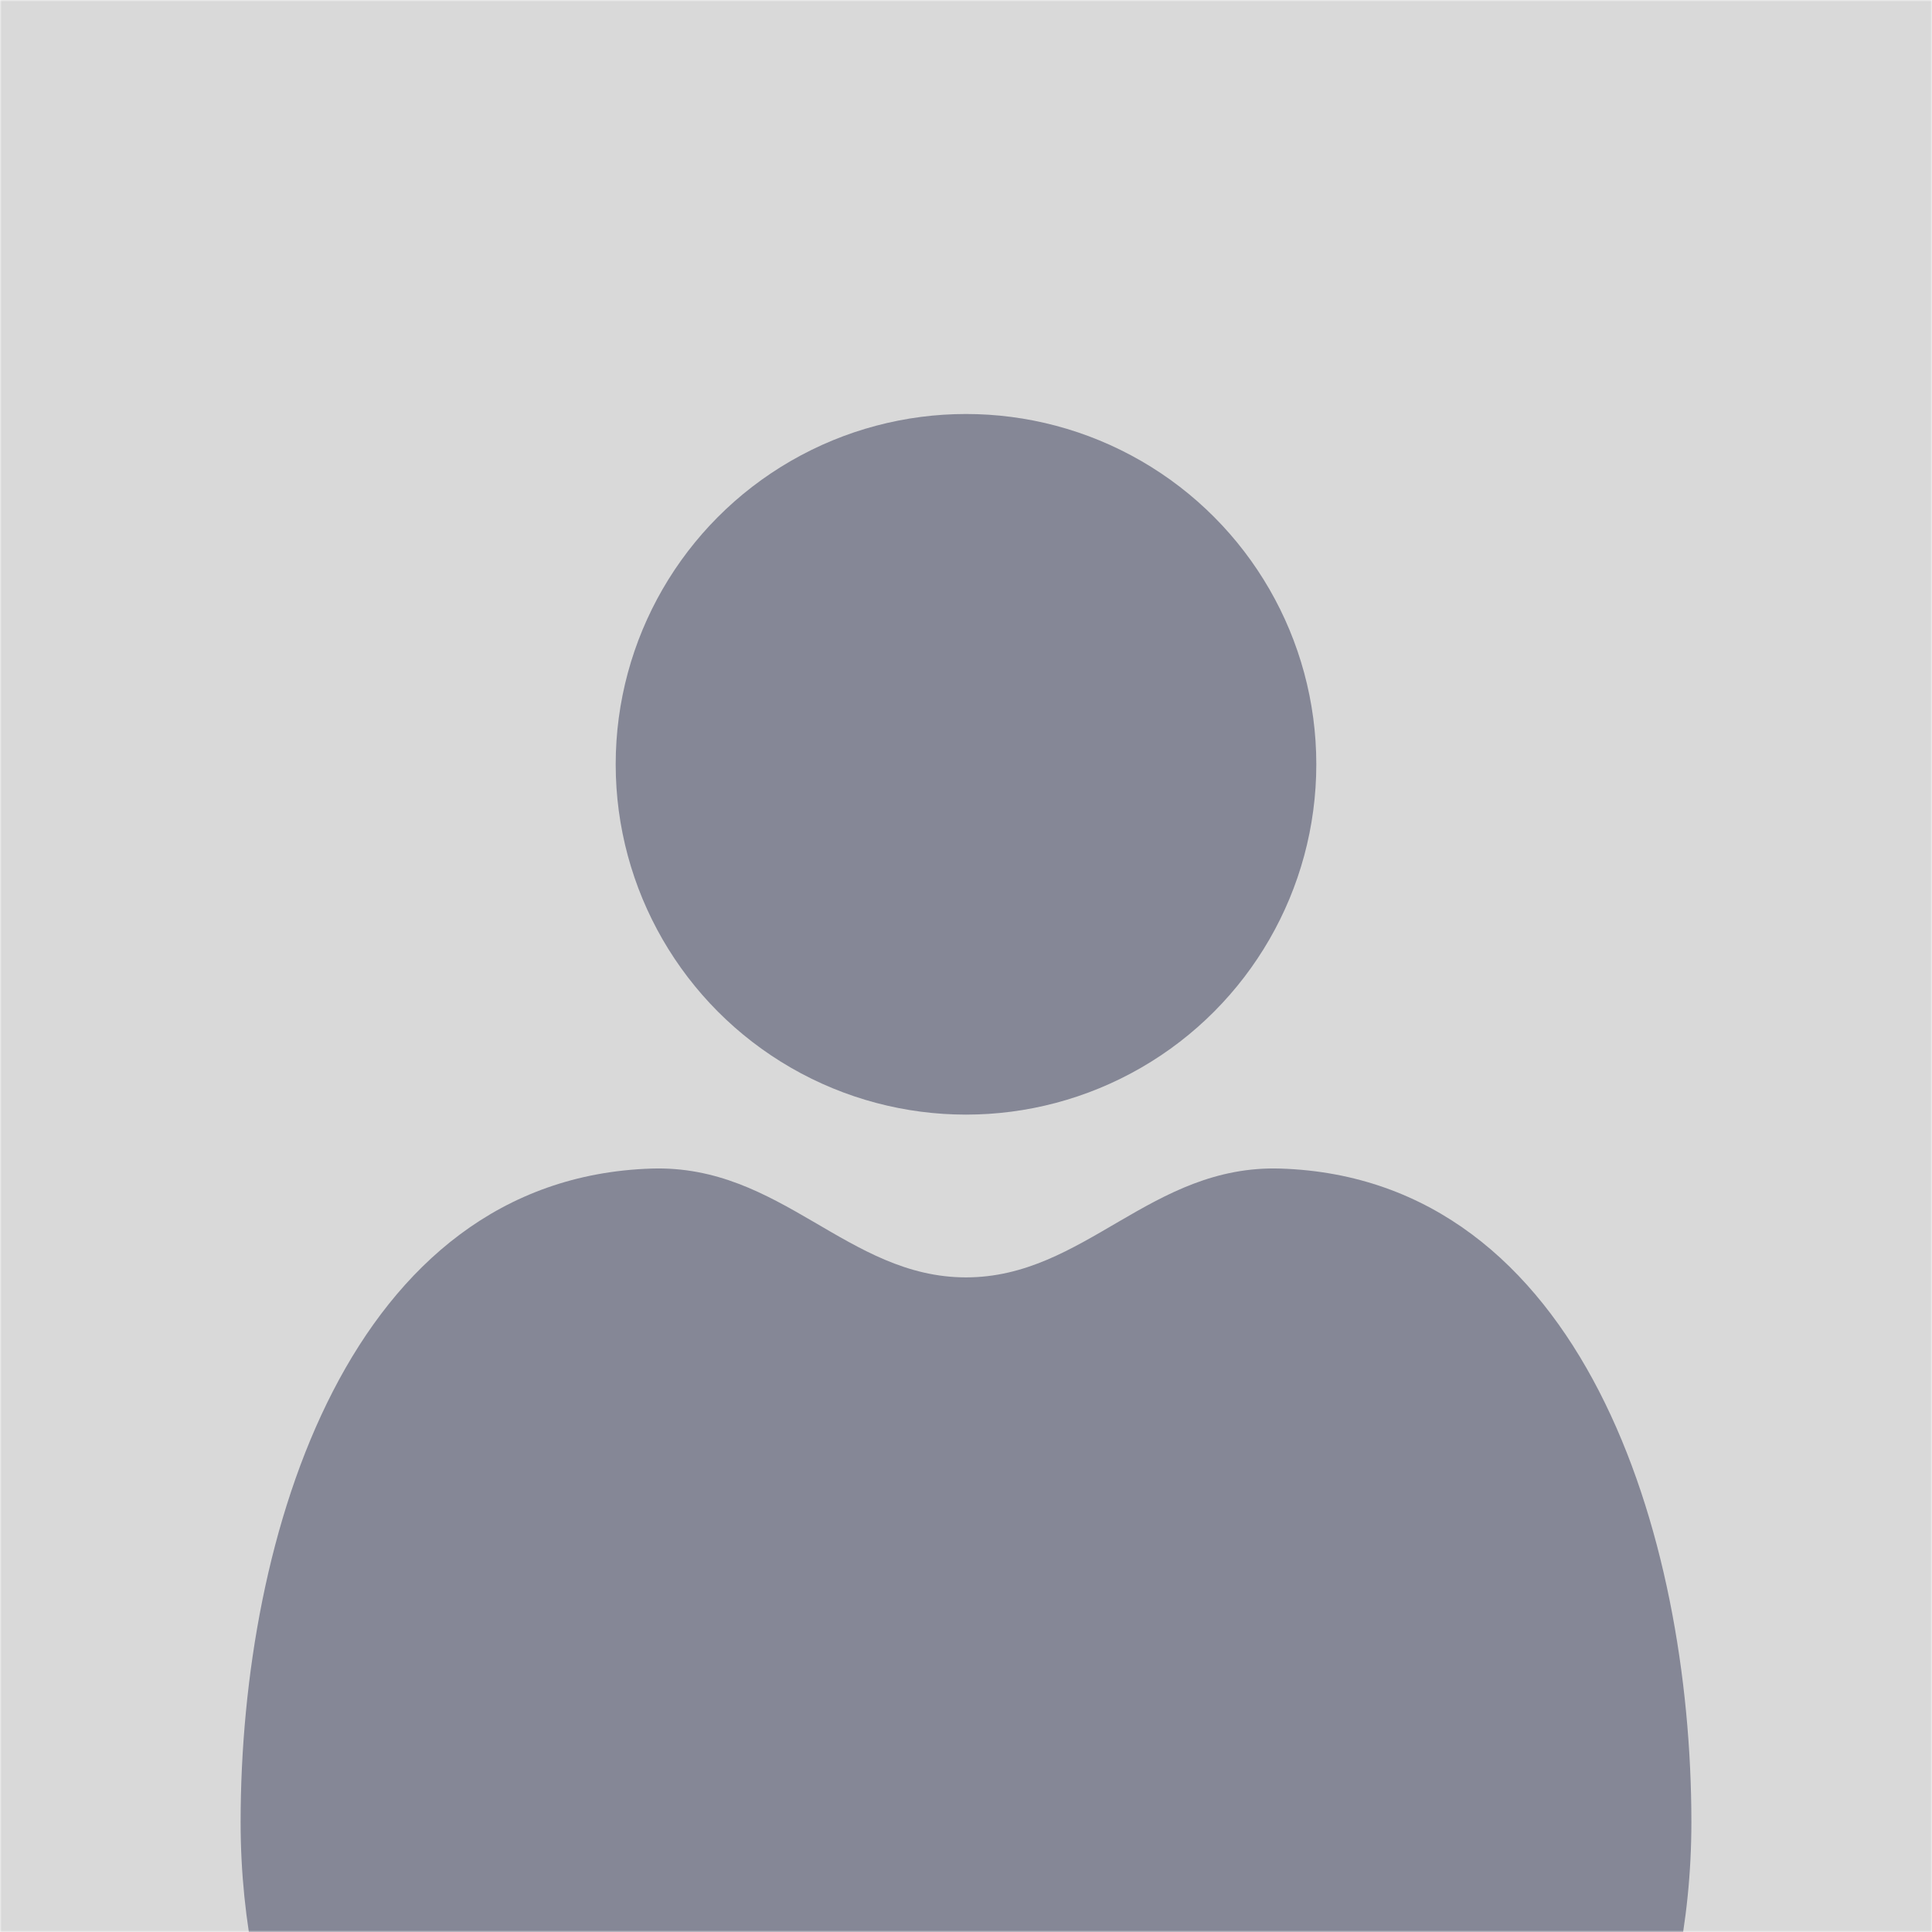 <svg width="546" height="546" viewBox="0 0 546 546" fill="none" xmlns="http://www.w3.org/2000/svg">
<mask id="mask0_461_29" style="mask-type:alpha" maskUnits="userSpaceOnUse" x="0" y="0" width="546" height="546">
<rect width="546" height="546" fill="#D9D9D9"/>
</mask>
<g mask="url(#mask0_461_29)">
<rect width="546" height="546" fill="#D9D9D9"/>
<circle cx="273" cy="216" r="99" fill="#858796"/>
<path fill-rule="evenodd" clip-rule="evenodd" d="M184.05 330.251C98.894 333.047 68 433.653 68 515C68 628.218 159.782 720 273 720C386.218 720 478 628.218 478 515C478 433.653 447.106 333.047 361.95 330.251C325.215 329.045 306.572 361 273 361C239.428 361 220.785 329.045 184.05 330.251Z" fill="#858796"/>
</g>
</svg>
